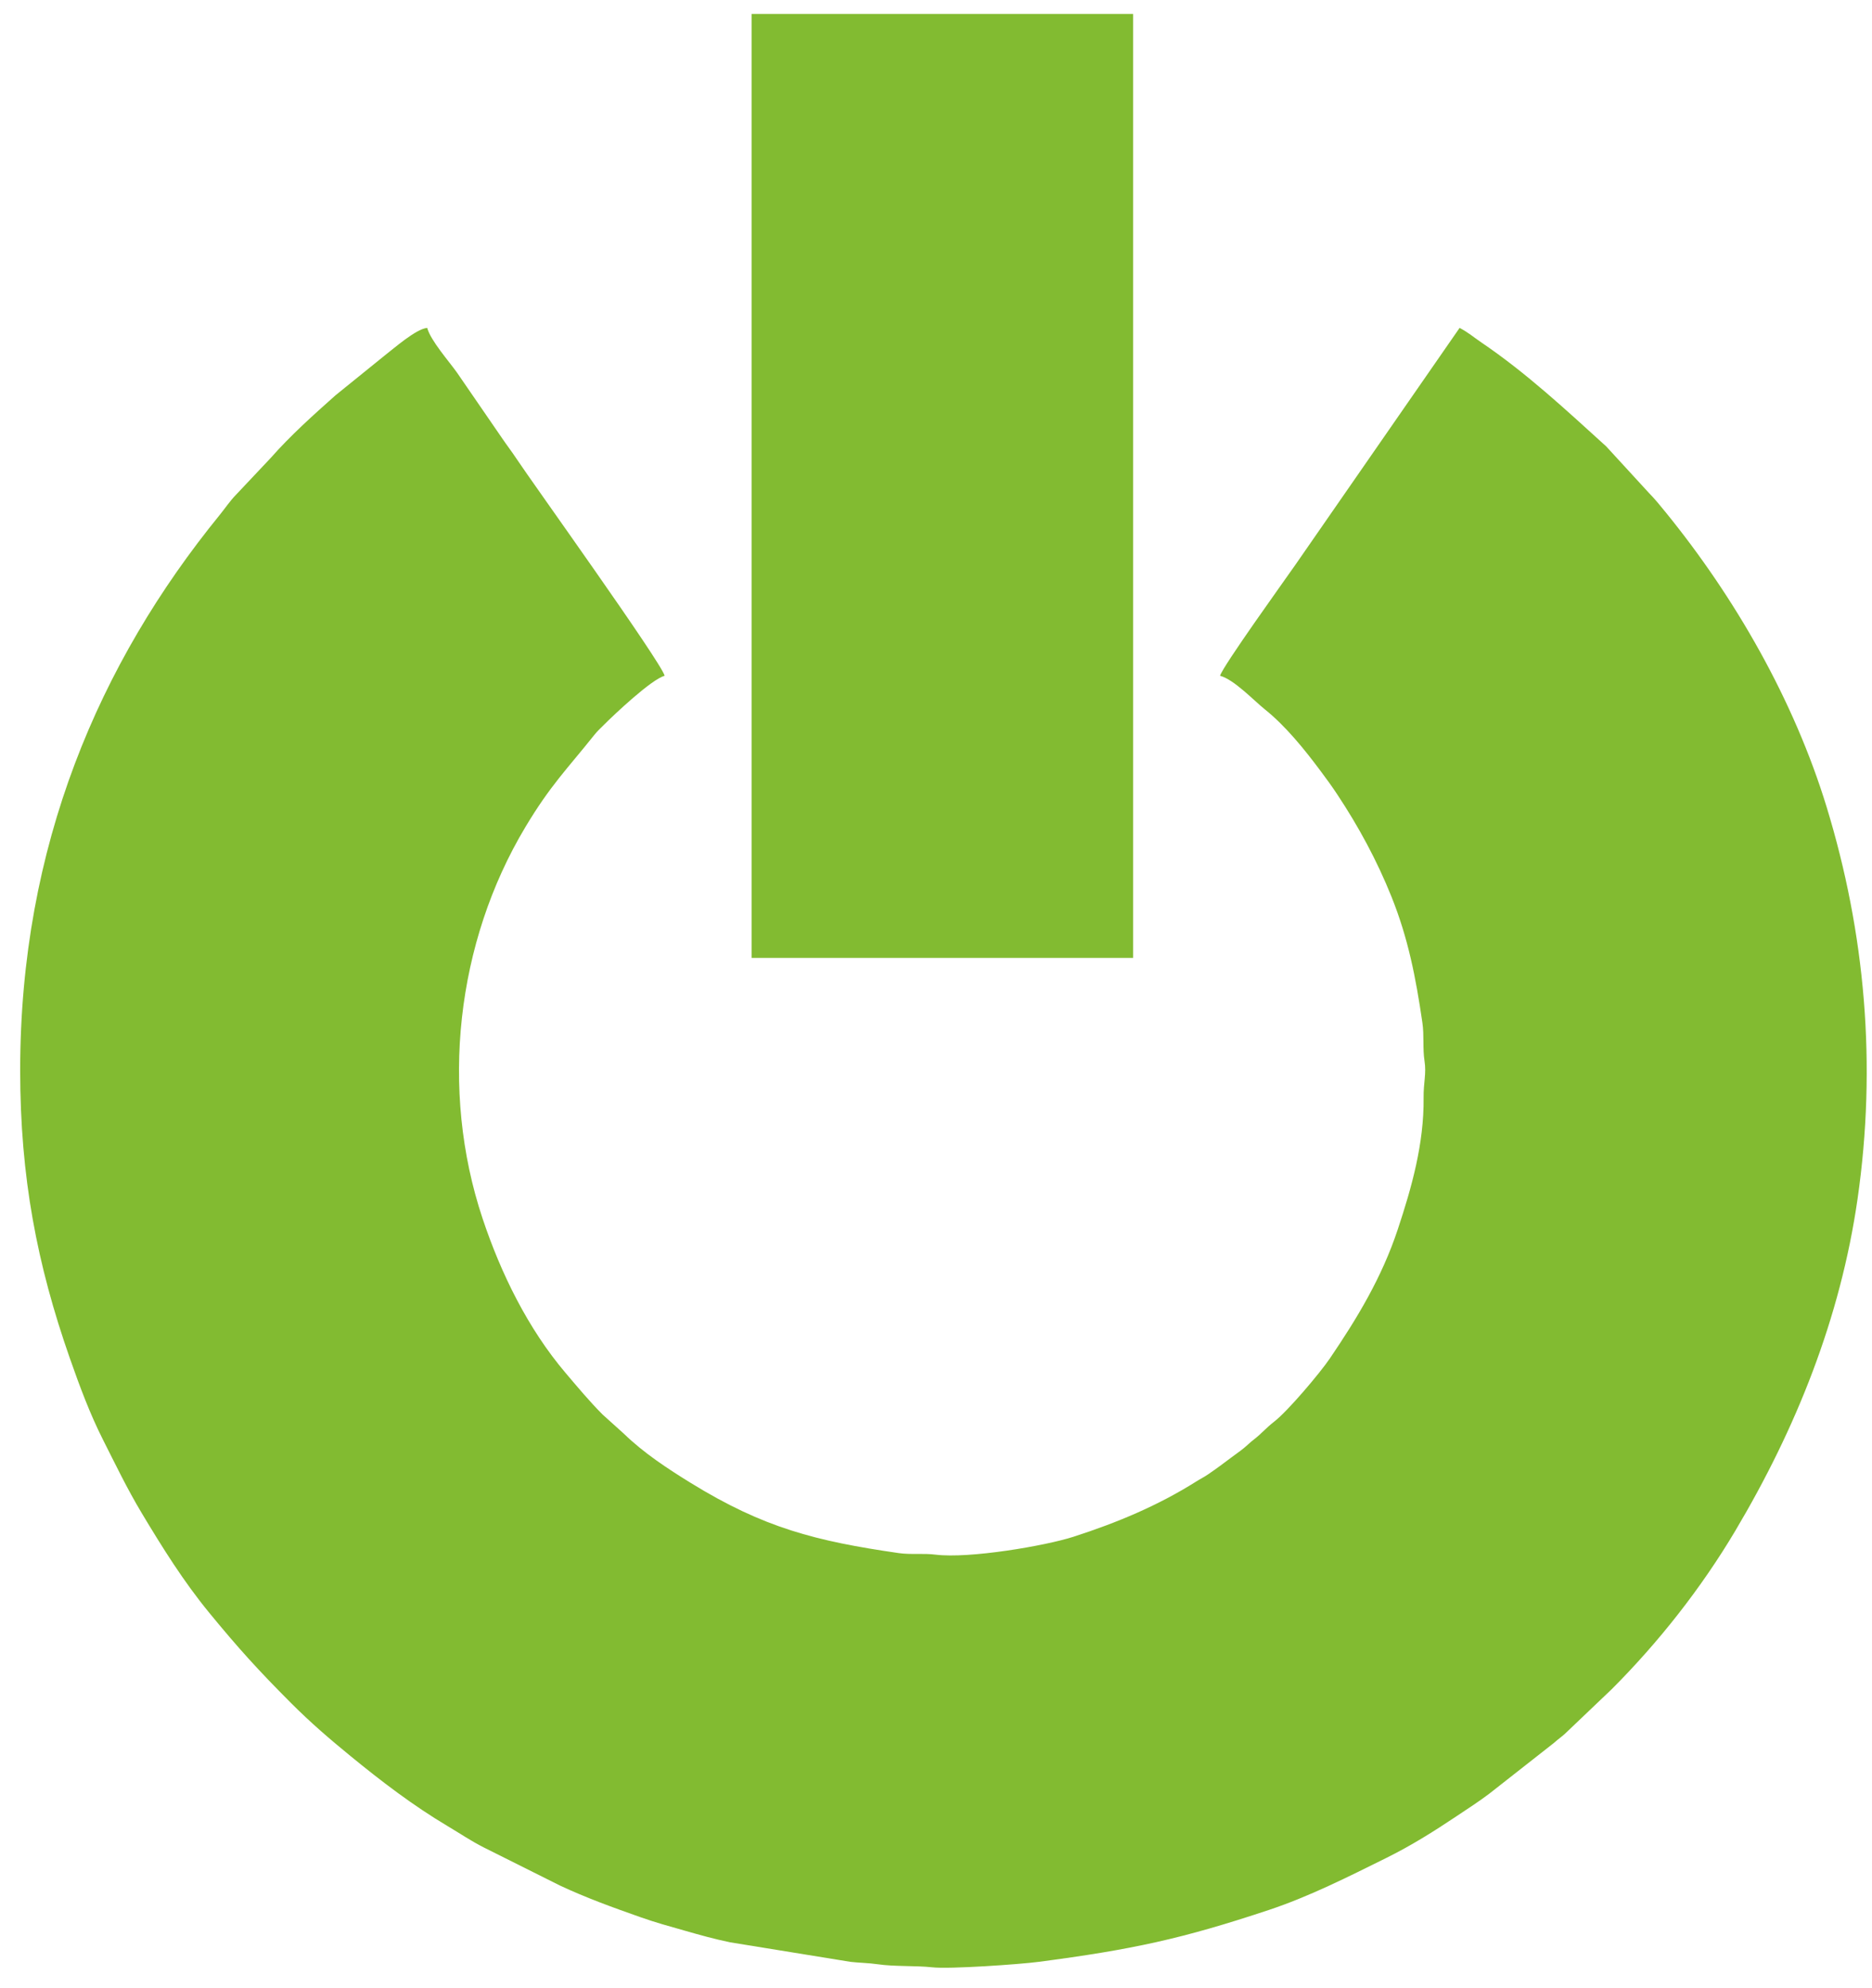 <?xml version="1.0" encoding="UTF-8"?> <svg xmlns="http://www.w3.org/2000/svg" width="81" height="86" viewBox="0 0 81 86" fill="none"><path fill-rule="evenodd" clip-rule="evenodd" d="M0.873 46.296C0.873 50.925 1.607 54.707 3.018 58.739C3.458 59.995 3.896 61.163 4.45 62.262C5.006 63.362 5.497 64.386 6.13 65.444C7.04 66.961 7.948 68.413 9.058 69.764C10.319 71.3 11.18 72.249 12.591 73.662C13.432 74.503 14.238 75.198 15.162 75.954C16.511 77.057 17.871 78.097 19.373 78.99C19.909 79.309 20.376 79.627 20.931 79.909L24.233 81.56C25.373 82.093 26.49 82.496 27.724 82.931C28.362 83.156 28.953 83.318 29.623 83.508C30.315 83.705 30.883 83.866 31.595 84.014L36.804 84.859C37.095 84.896 37.608 84.907 37.984 84.963C38.694 85.068 39.656 85.018 40.329 85.094C41.086 85.18 44.127 84.965 44.929 84.86C49.006 84.326 51.154 83.859 54.889 82.619C56.65 82.034 58.322 81.187 59.977 80.368C61.066 79.828 62.018 79.231 63.028 78.556C63.539 78.215 63.978 77.933 64.441 77.584L67.216 75.406C67.473 75.177 67.608 75.11 67.858 74.856L69.738 73.065C71.771 71.031 73.614 68.689 75.086 66.212C77.718 61.785 79.631 57.013 80.374 51.866C81.213 46.053 80.704 40.355 79.037 34.907C77.625 30.294 75.088 25.863 72.067 22.152C71.838 21.871 71.6 21.576 71.343 21.317L69.499 19.308C67.753 17.725 66.051 16.136 64.091 14.808C63.73 14.563 63.552 14.393 63.156 14.183L56.056 24.422C55.64 25.022 52.899 28.826 52.791 29.23C53.399 29.393 54.254 30.303 54.731 30.685C55.618 31.393 56.437 32.405 57.129 33.333C57.404 33.702 57.599 33.966 57.854 34.35C58.78 35.743 59.58 37.221 60.208 38.786C60.928 40.58 61.259 42.269 61.546 44.237C61.627 44.79 61.553 45.348 61.638 45.893C61.724 46.447 61.59 46.822 61.598 47.49C61.619 49.472 61.078 51.376 60.484 53.166C59.79 55.264 58.72 57.024 57.543 58.757C57.107 59.4 55.717 61.041 55.137 61.489C54.767 61.775 54.597 62.001 54.259 62.261C54.073 62.405 53.995 62.493 53.814 62.642C53.642 62.782 53.484 62.888 53.289 63.035C52.939 63.298 52.639 63.523 52.279 63.768C52.074 63.908 51.962 63.954 51.764 64.079C50.102 65.126 48.343 65.86 46.45 66.471C45.231 66.864 41.934 67.427 40.478 67.245C39.945 67.178 39.416 67.254 38.886 67.178C35.291 66.658 33.045 66.086 29.898 64.149C28.878 63.522 27.843 62.839 26.991 62.011L26.074 61.185C25.498 60.606 25.008 60.016 24.475 59.389C22.846 57.472 21.676 55.089 20.881 52.707C19.022 47.135 19.74 40.767 22.733 35.774C23.821 33.959 24.528 33.277 25.718 31.786C25.854 31.616 25.962 31.521 26.12 31.363C26.549 30.933 28.184 29.384 28.758 29.23C28.627 28.665 22.997 20.823 22.356 19.853C22.128 19.509 21.938 19.269 21.713 18.937L19.769 16.11C19.423 15.623 18.63 14.726 18.485 14.183C18 14.223 17.027 15.085 16.649 15.374L14.519 17.097C13.558 17.951 12.563 18.843 11.719 19.802L10.206 21.407C9.946 21.674 9.743 21.982 9.509 22.27C4.299 28.667 0.873 36.581 0.873 46.296Z" fill="#82BB31"></path><path fill-rule="evenodd" clip-rule="evenodd" d="M32.52 41.433H49.03V0.603H32.52V41.433Z" fill="#82BB31"></path></svg> 